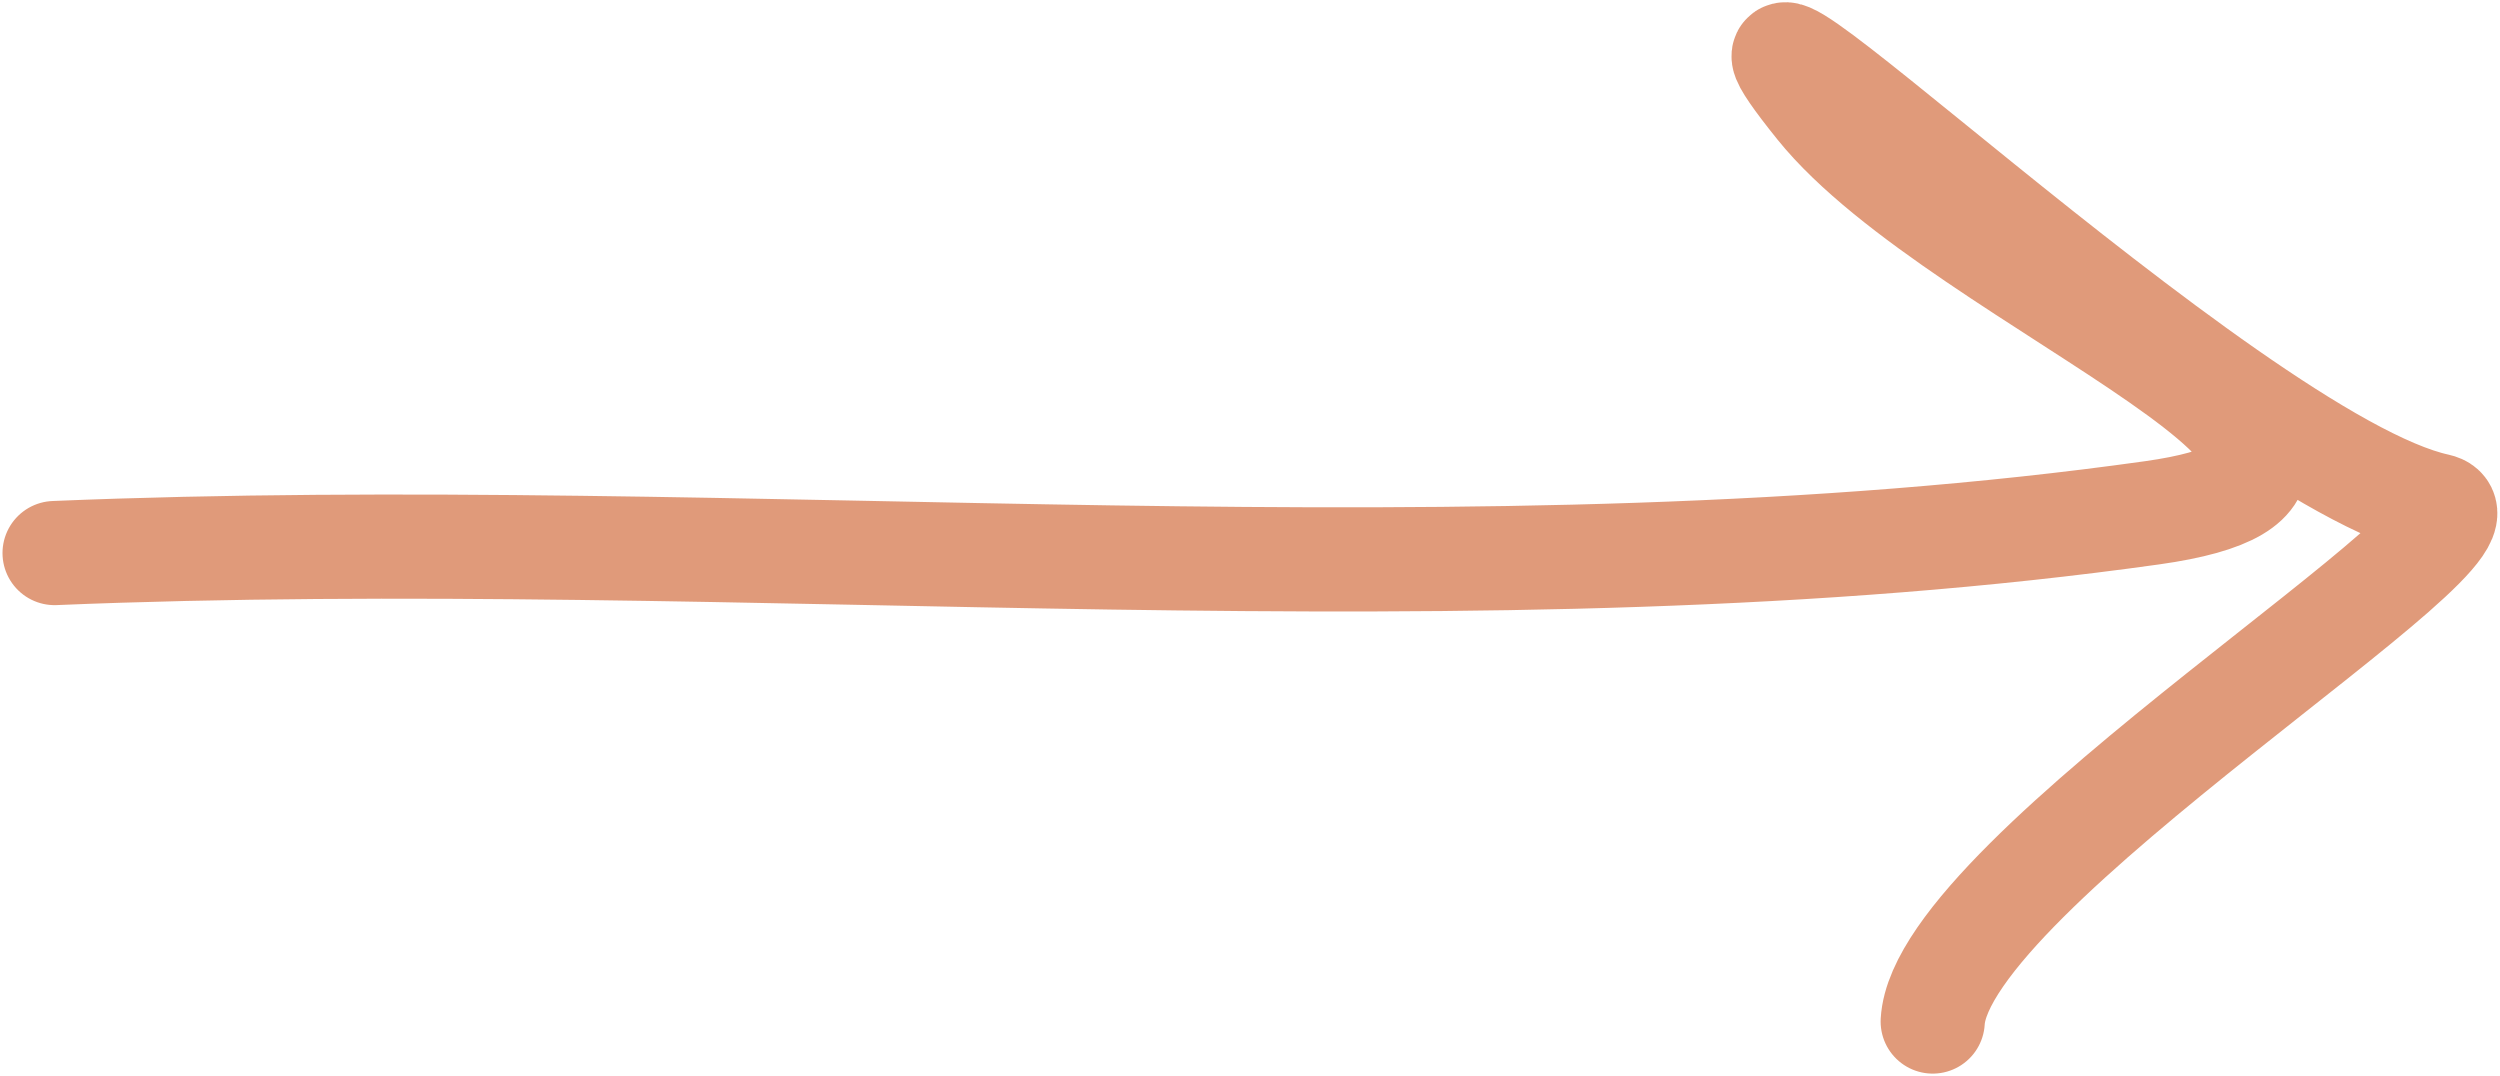 <svg width="72" height="31" viewBox="0 0 72 31" fill="none" xmlns="http://www.w3.org/2000/svg">
<path d="M1.572 15.928C21.477 15.099 42.665 17.483 61.978 14.769C71.22 13.471 56.467 8.188 52.355 3.073C47.107 -3.457 64.185 13.247 70.192 14.558C72.57 15.077 55.907 25.101 55.662 29.42" stroke="#E09A7A" stroke-width="3" stroke-linecap="round"/>
</svg>
